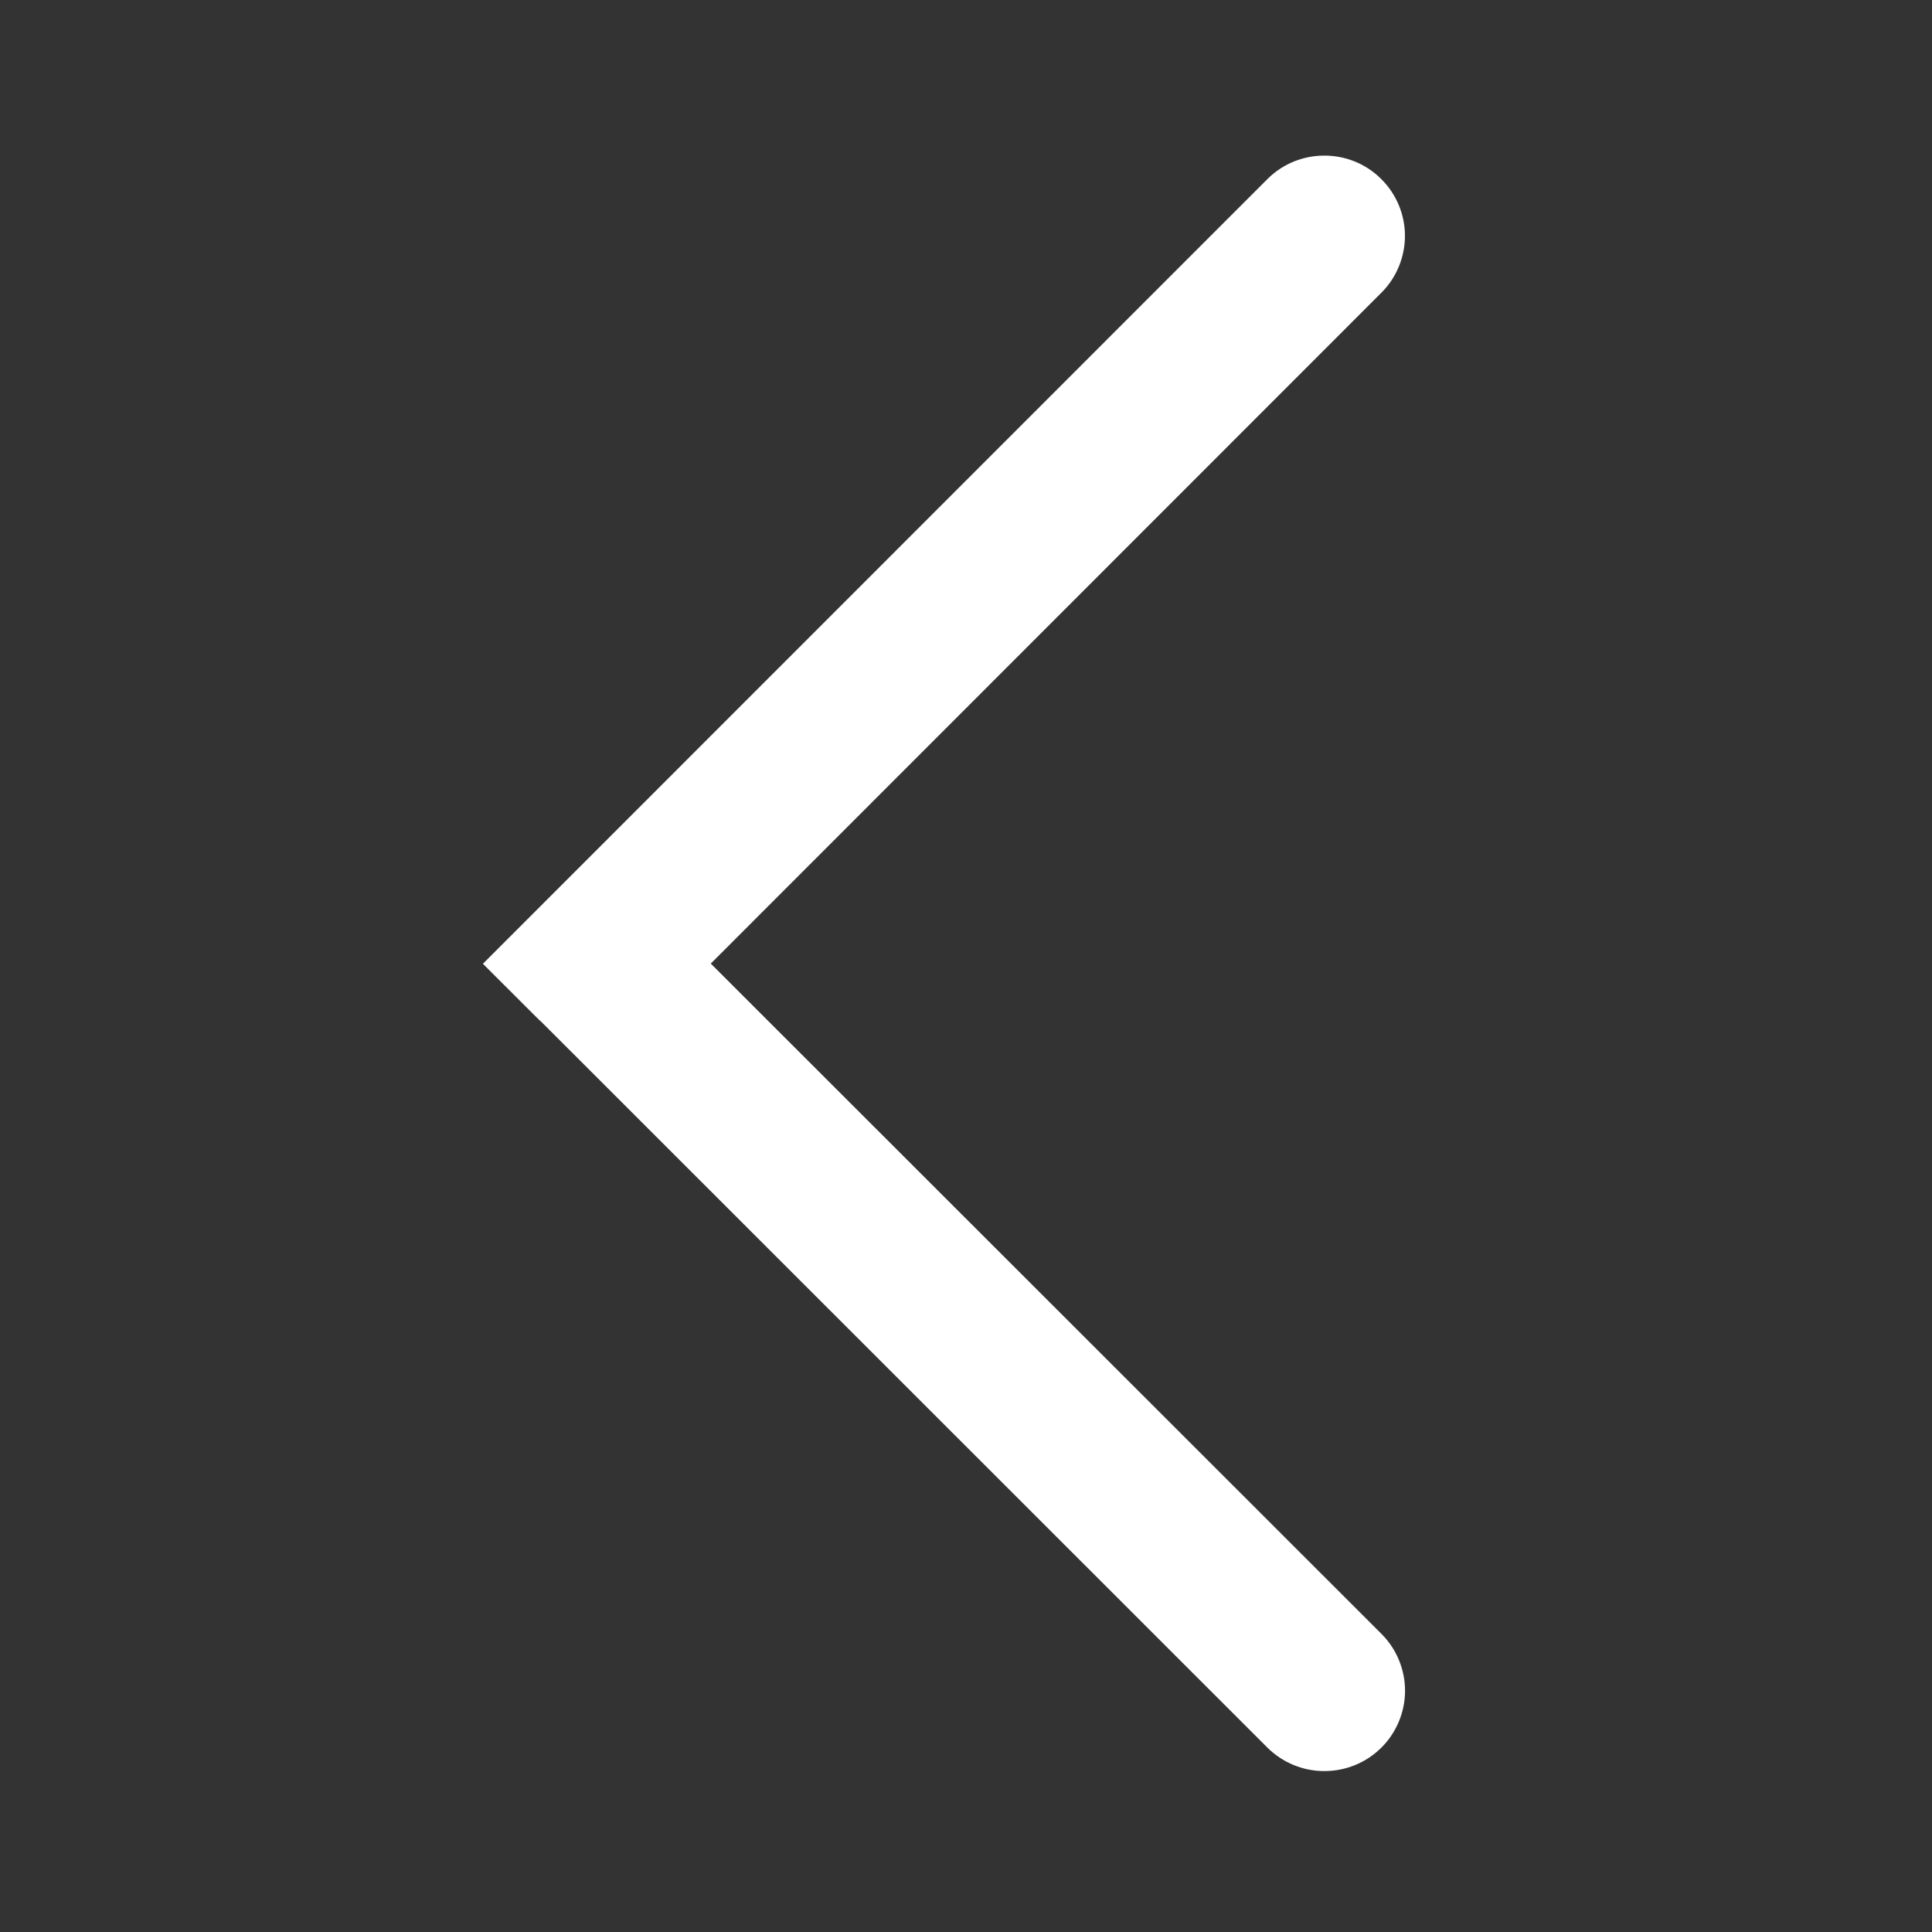 <svg width="20" height="20" viewBox="0 0 20 20" fill="none" xmlns="http://www.w3.org/2000/svg">
<rect x="0" y="0" width="20" height="20" fill="#333333" stroke="none"/>
<path d="M5.589 10.566L4.999 9.977L13.121 1.853C13.442 1.532 13.973 1.528 14.298 1.853C14.376 1.93 14.438 2.022 14.48 2.123C14.522 2.224 14.544 2.332 14.544 2.442C14.544 2.551 14.522 2.66 14.48 2.761C14.438 2.862 14.377 2.954 14.299 3.031L7.358 9.975L14.3 16.913C14.378 16.991 14.439 17.082 14.481 17.183C14.523 17.285 14.545 17.393 14.545 17.502C14.545 17.612 14.523 17.72 14.481 17.821C14.439 17.922 14.378 18.014 14.3 18.091C14.144 18.247 13.932 18.334 13.711 18.334C13.491 18.335 13.279 18.248 13.122 18.093L5.624 10.598L5.59 10.565L5.589 10.566Z" fill="white"/>
</svg>

